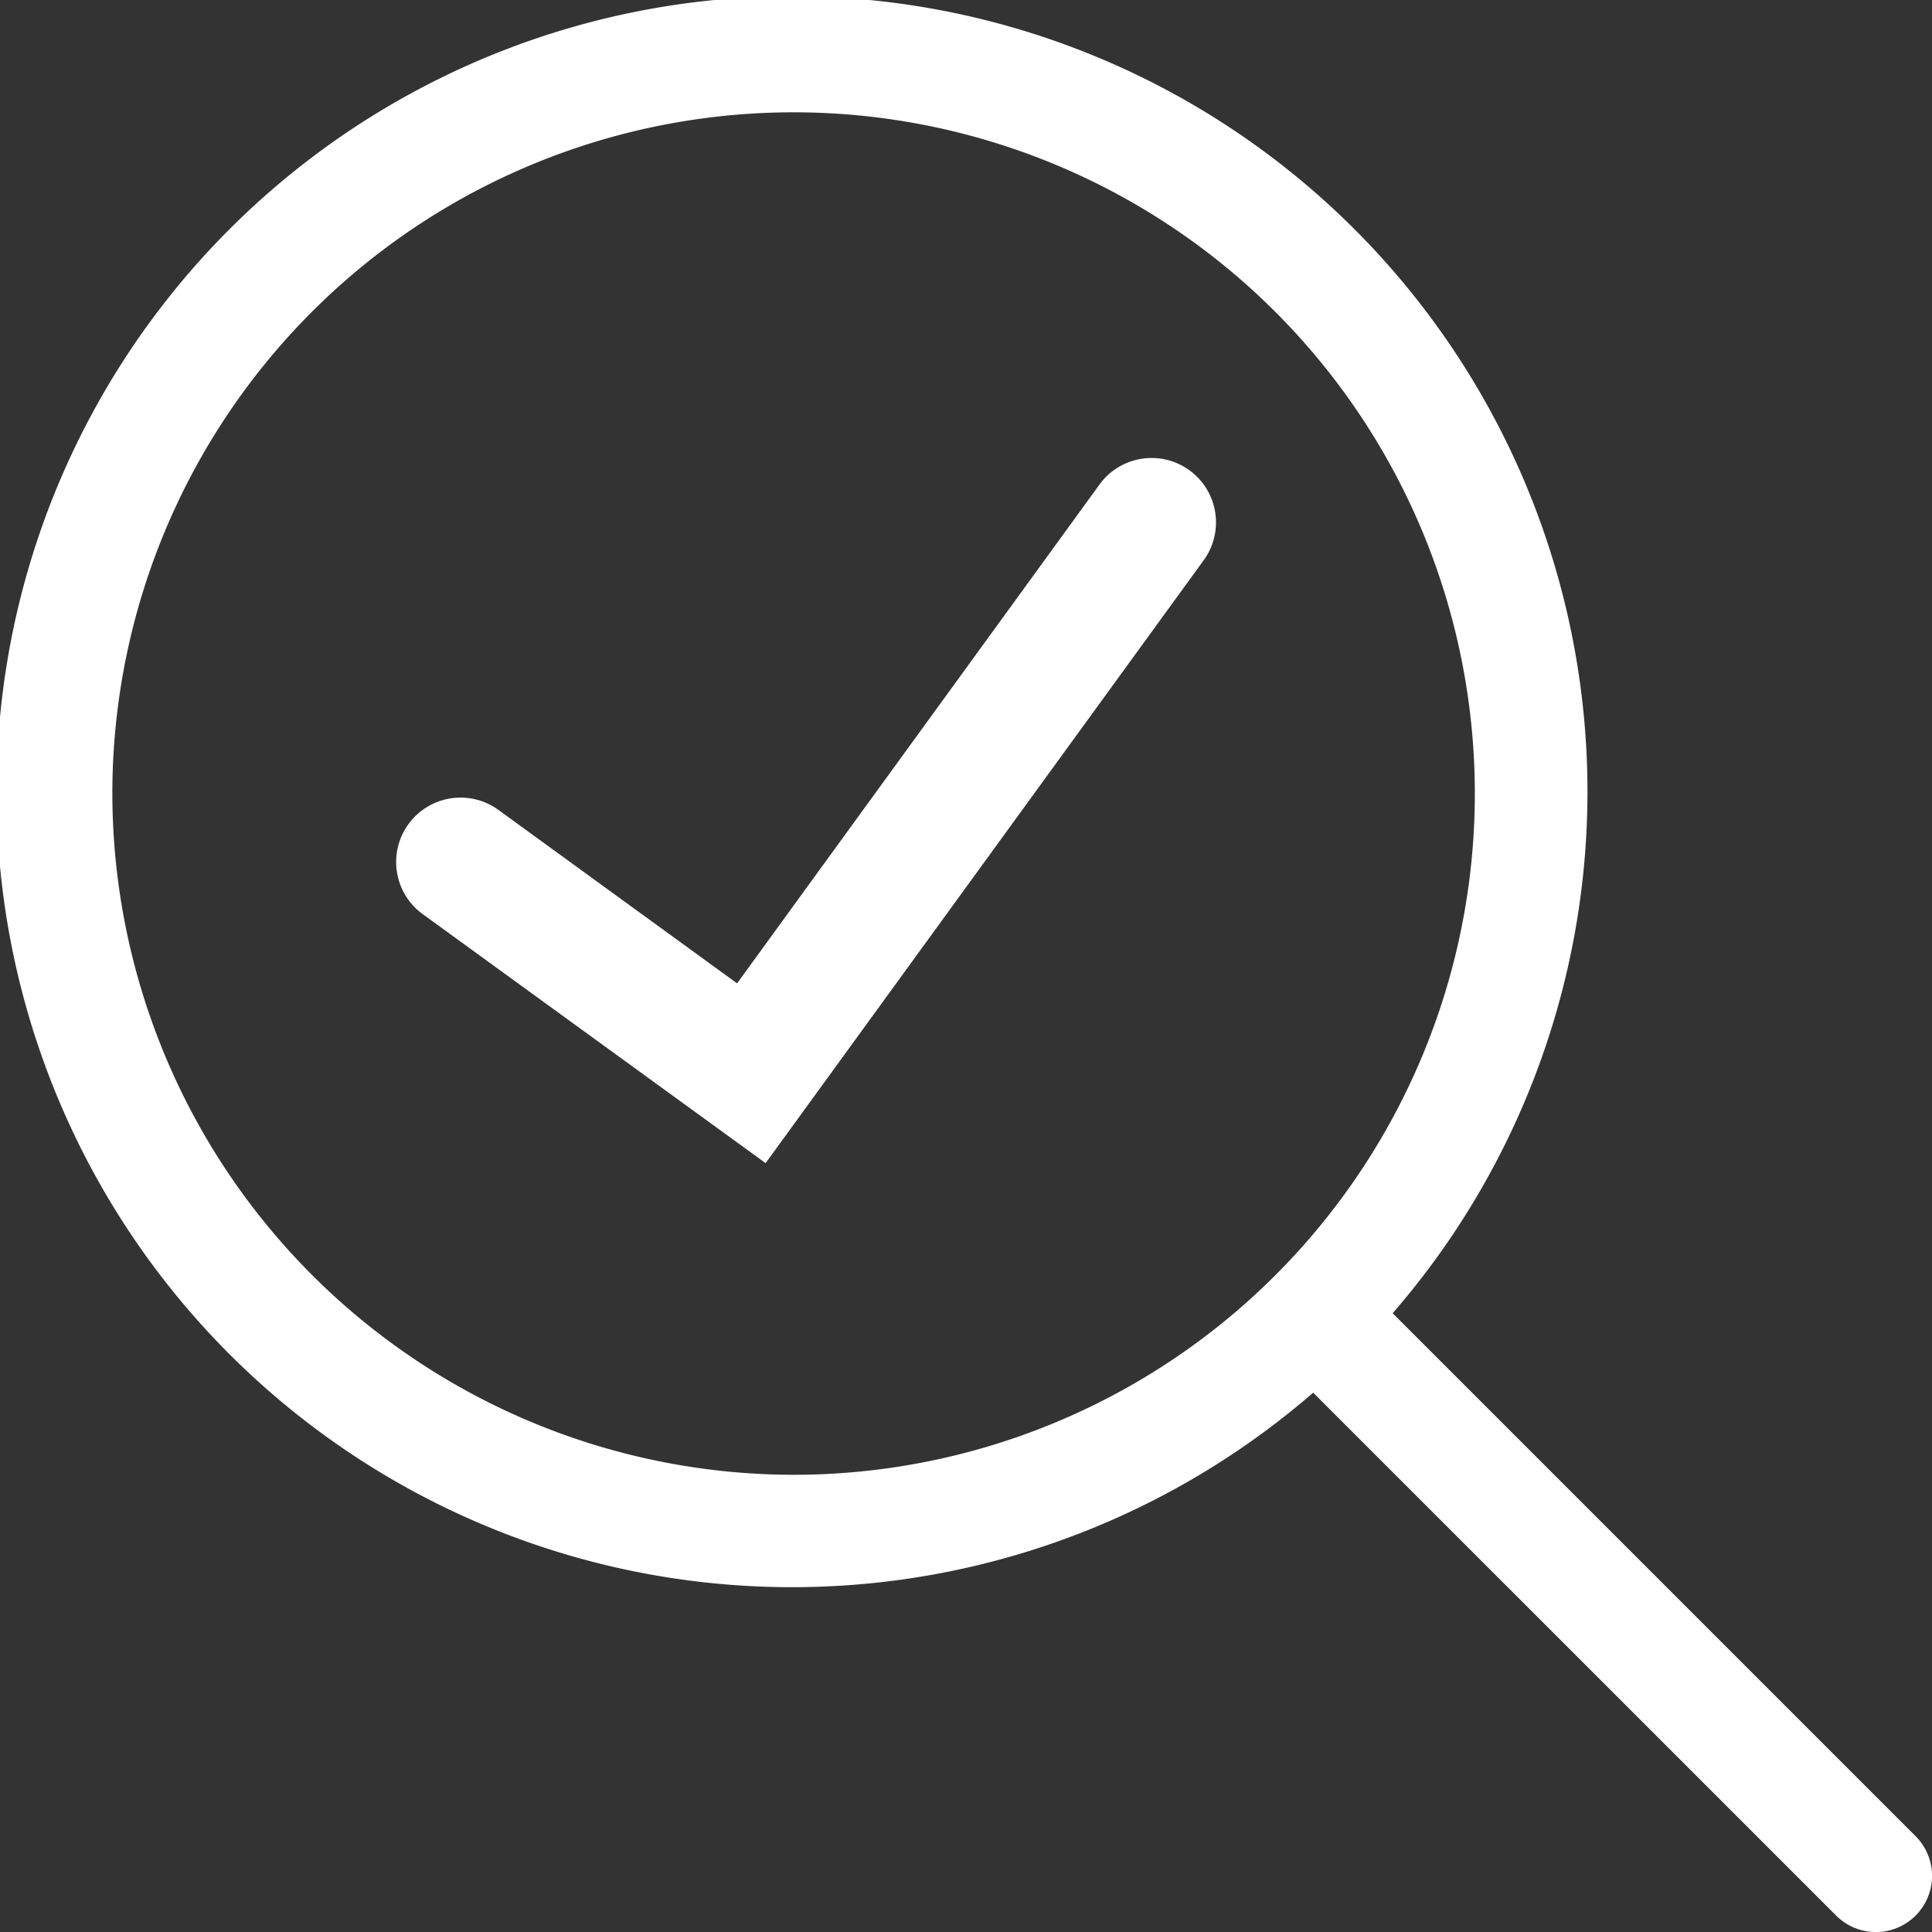 <svg id="Ebene_1" data-name="Ebene 1" xmlns="http://www.w3.org/2000/svg" viewBox="0 0 44.999 45"><rect x="0" y="0" width="44.999" height="45" fill="#333333" stroke="none"/><defs><style>.cls-1{fill:#fff;}</style></defs><title>transparenter</title><path class="cls-1" d="M2.617,18.484A15.867,15.867,0,1,1,18.483,34.35,15.885,15.885,0,0,1,2.617,18.484m42,24.283-12.18-12.18a18.528,18.528,0,1,0-1.851,1.85l12.181,12.18a1.308,1.308,0,1,0,1.85-1.85"/><path class="cls-1" d="M17.832,27.091l-7.987-5.8a1.5,1.5,0,0,1,1.764-2.427l5.559,4.04L25.62,11.27a1.5,1.5,0,0,1,2.427,1.763Z"/></svg>